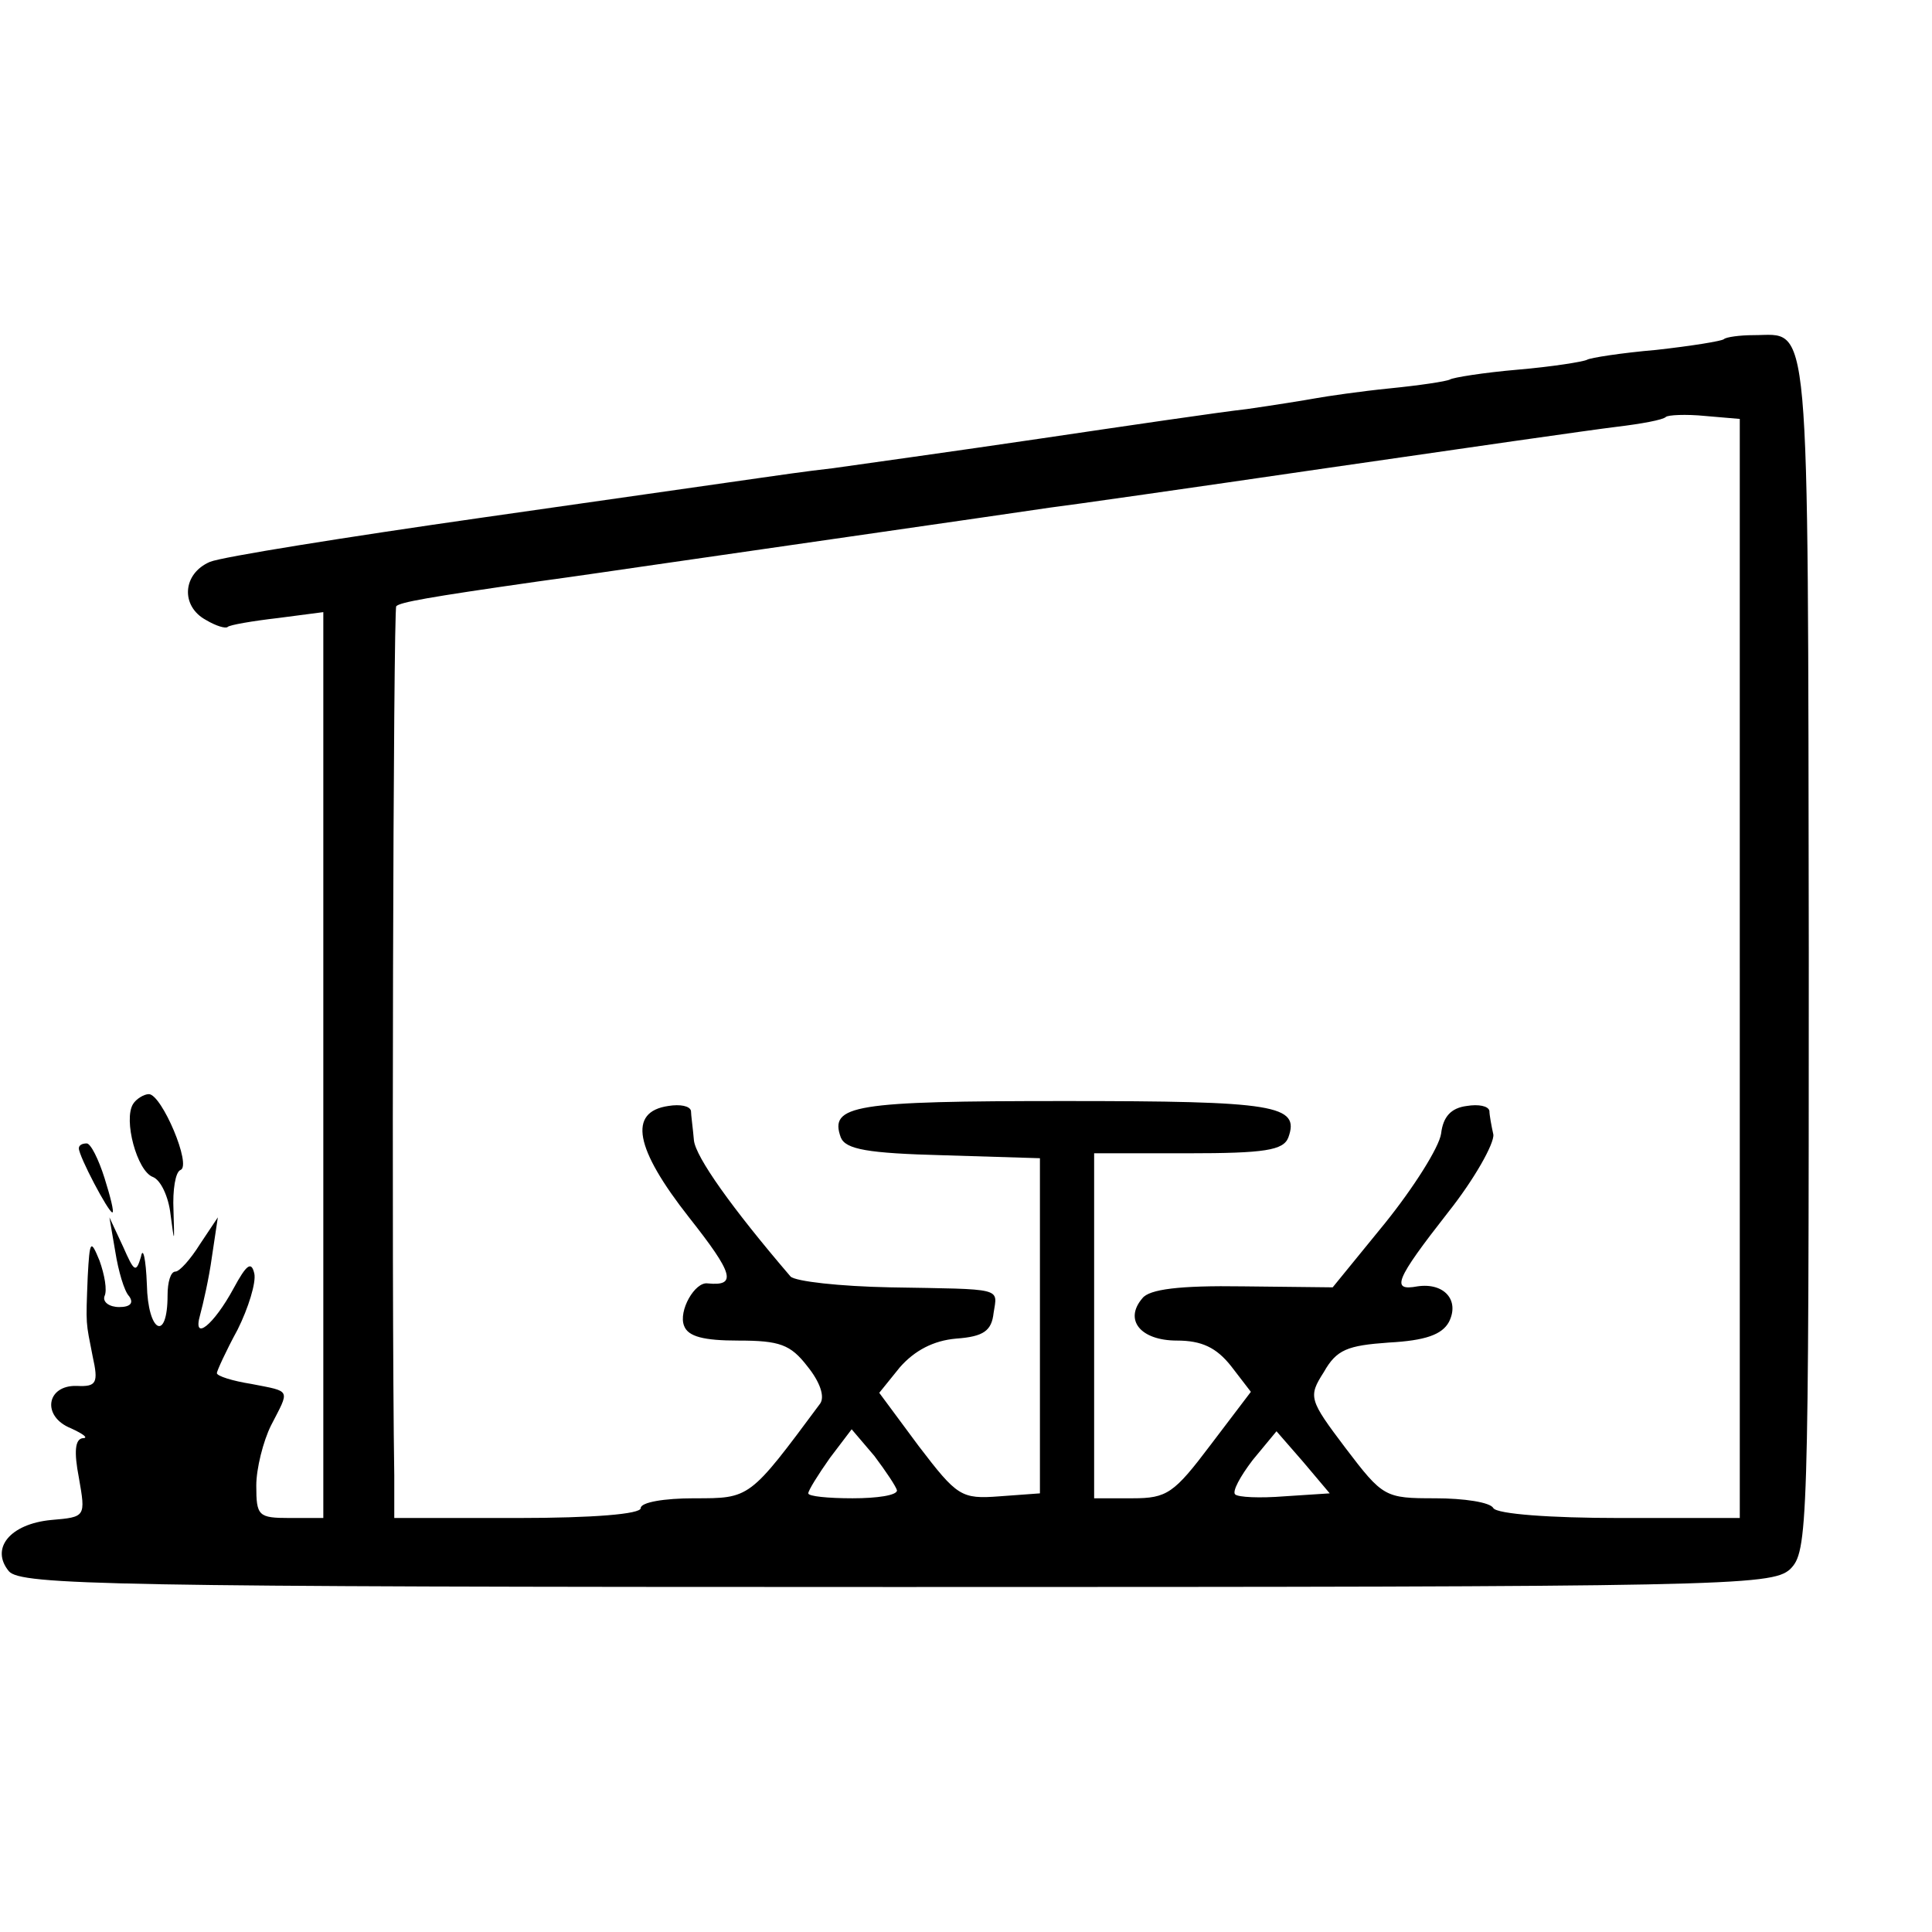 <?xml version="1.0" standalone="no"?>
<!DOCTYPE svg PUBLIC "-//W3C//DTD SVG 20010904//EN"
 "http://www.w3.org/TR/2001/REC-SVG-20010904/DTD/svg10.dtd">
<svg version="1.0" xmlns="http://www.w3.org/2000/svg"
 width="196pt" height="196pt" viewBox="0 0 196 196"
 preserveAspectRatio="xMidYMid meet">
<g transform="translate(0,196) scale(0.1,-0.1)"
fill="#000000" stroke="none">
<path d="M1749 1616 c-2 -2 -33 -7 -69 -11 -35 -3 -67 -8 -70 -10 -4 -2 -35
-7 -70 -10 -35 -3 -66 -8 -69 -10 -4 -2 -31 -6 -61 -9 -30 -3 -64 -8 -75 -10
-11 -2 -42 -7 -70 -11 -27 -3 -122 -17 -210 -30 -88 -13 -182 -26 -210 -30
-27 -3 -61 -8 -75 -10 -14 -2 -140 -20 -280 -40 -140 -20 -265 -40 -277 -45
-28 -12 -30 -45 -4 -59 10 -6 20 -9 22 -7 2 2 25 6 51 9 l46 6 0 -459 0 -460
-34 0 c-32 0 -34 2 -34 33 0 17 7 45 15 61 19 37 21 34 -20 42 -19 3 -35 8
-35 11 0 2 9 22 21 44 11 22 19 48 17 57 -3 13 -8 9 -21 -15 -20 -37 -42 -55
-34 -27 3 11 9 37 12 59 l6 40 -18 -27 c-10 -16 -21 -28 -25 -28 -5 0 -8 -11
-8 -24 0 -48 -20 -38 -21 11 -1 26 -4 39 -6 28 -5 -17 -7 -15 -18 10 l-14 30
6 -35 c3 -19 9 -40 14 -45 5 -7 1 -11 -10 -11 -10 0 -17 5 -15 11 3 6 0 22 -5
36 -9 22 -10 21 -12 -16 -2 -51 -2 -45 5 -81 6 -27 4 -31 -16 -30 -31 1 -36
-31 -6 -43 13 -6 18 -10 12 -10 -8 -1 -9 -14 -4 -40 7 -40 7 -40 -28 -43 -42
-4 -62 -29 -43 -52 12 -14 103 -16 900 -16 842 0 888 1 907 18 18 18 19 37 19
626 -1 661 2 626 -56 626 -14 0 -28 -2 -30 -4z m16 -638 l0 -558 -122 0 c-70
0 -124 4 -128 10 -3 6 -30 10 -59 10 -51 0 -53 1 -91 51 -37 49 -38 52 -22 77
13 23 24 27 66 30 37 2 54 8 61 21 11 22 -5 40 -32 36 -27 -5 -23 6 31 75 27
34 47 70 46 79 -2 9 -4 20 -4 24 -1 5 -11 7 -23 5 -16 -2 -24 -11 -26 -28 -2
-14 -28 -55 -57 -91 l-53 -65 -91 1 c-65 1 -95 -3 -102 -12 -19 -22 -2 -43 35
-43 25 0 40 -7 55 -26 l20 -26 -41 -54 c-37 -49 -44 -54 -79 -54 l-39 0 0 175
0 175 95 0 c78 0 97 3 102 16 12 33 -13 37 -227 37 -214 0 -239 -4 -227 -37 5
-12 27 -16 104 -18 l98 -3 0 -170 0 -170 -41 -3 c-39 -3 -43 0 -82 51 l-40 54
21 26 c15 17 34 27 57 29 28 2 36 8 38 26 4 26 11 24 -105 26 -51 1 -96 6
-101 11 -60 70 -96 121 -98 138 -1 12 -3 26 -3 30 -1 5 -11 7 -23 5 -41 -6
-34 -43 21 -113 45 -57 49 -70 19 -67 -13 2 -30 -28 -24 -43 4 -11 20 -15 55
-15 42 0 53 -4 70 -26 13 -16 18 -31 13 -38 -72 -97 -71 -96 -128 -96 -30 0
-54 -4 -54 -10 0 -6 -48 -10 -125 -10 l-125 0 0 43 c-3 191 -1 880 2 882 4 4
31 9 143 25 44 6 91 13 105 15 41 6 382 55 415 60 17 2 143 20 280 40 138 20
270 39 295 42 25 3 47 7 50 10 2 2 20 3 40 1 l35 -3 0 -557z m-855 -530 c0 -5
-20 -8 -45 -8 -25 0 -45 2 -45 5 0 3 10 19 22 36 l22 29 23 -27 c12 -16 22
-31 23 -35z m393 -6 c-25 -2 -47 -1 -50 2 -3 3 5 18 18 35 l24 29 27 -31 27
-32 -46 -3z"/>
<path d="M135 840 c-10 -16 4 -68 20 -74 8 -3 16 -20 18 -38 4 -30 4 -30 3 4
-1 21 2 39 7 41 12 4 -19 77 -32 77 -5 0 -13 -5 -16 -10z"/>
<path d="M80 795 c0 -8 30 -65 34 -65 2 0 -2 16 -8 35 -6 19 -14 35 -18 35 -5
0 -8 -2 -8 -5z"/>
</g>
</svg>
